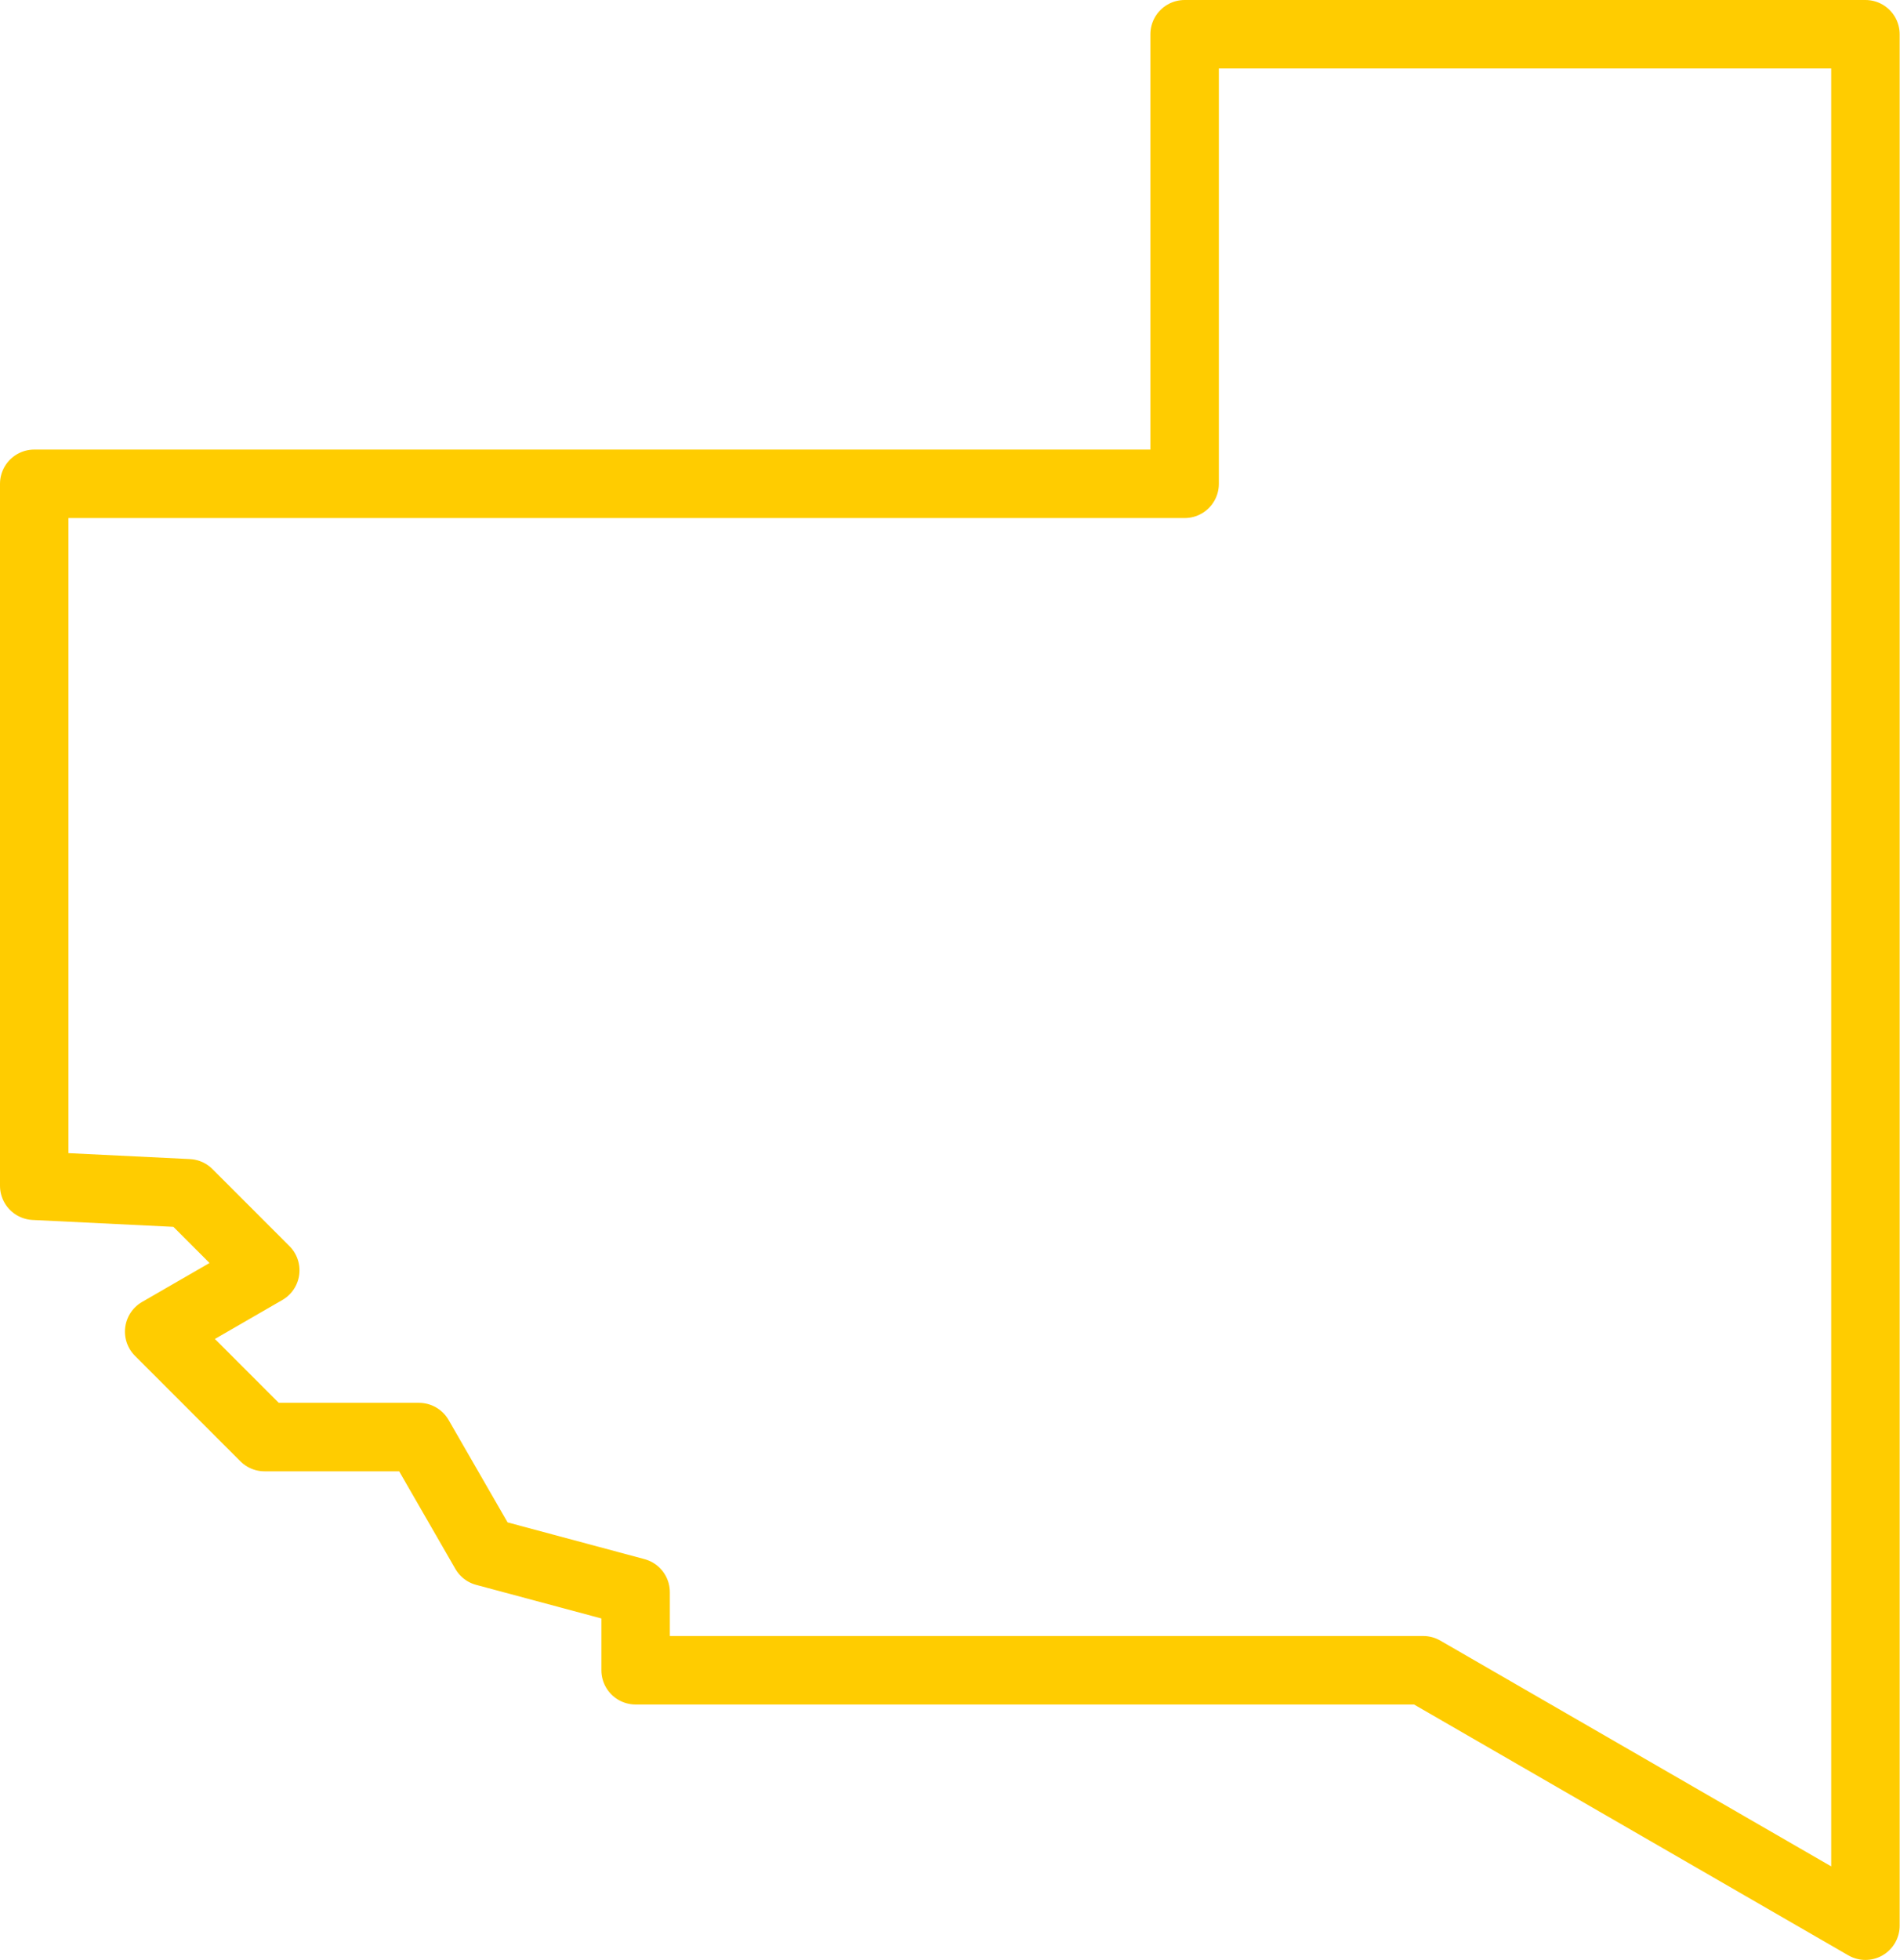 <?xml version="1.0" encoding="UTF-8"?>
<svg xmlns="http://www.w3.org/2000/svg" id="OBJECTS" viewBox="0 0 55.51 57.24">
  <defs>
    <style>
      .cls-1 {
        fill: none;
        fill-rule: evenodd;
        stroke: #fc0;
        stroke-linecap: round;
        stroke-linejoin: round;
        stroke-width: 2px;
      }
    </style>
  </defs>
  <path class="cls-1" d="M1,34.63l4.5.22,2.25,2.25-3.1,1.79,3.08,3.08h4.51l1.93,3.35,4.4,1.18v2.28h23.01l12.92,7.46V1h-19.89v13.13H1v20.5Z"></path>
</svg>
